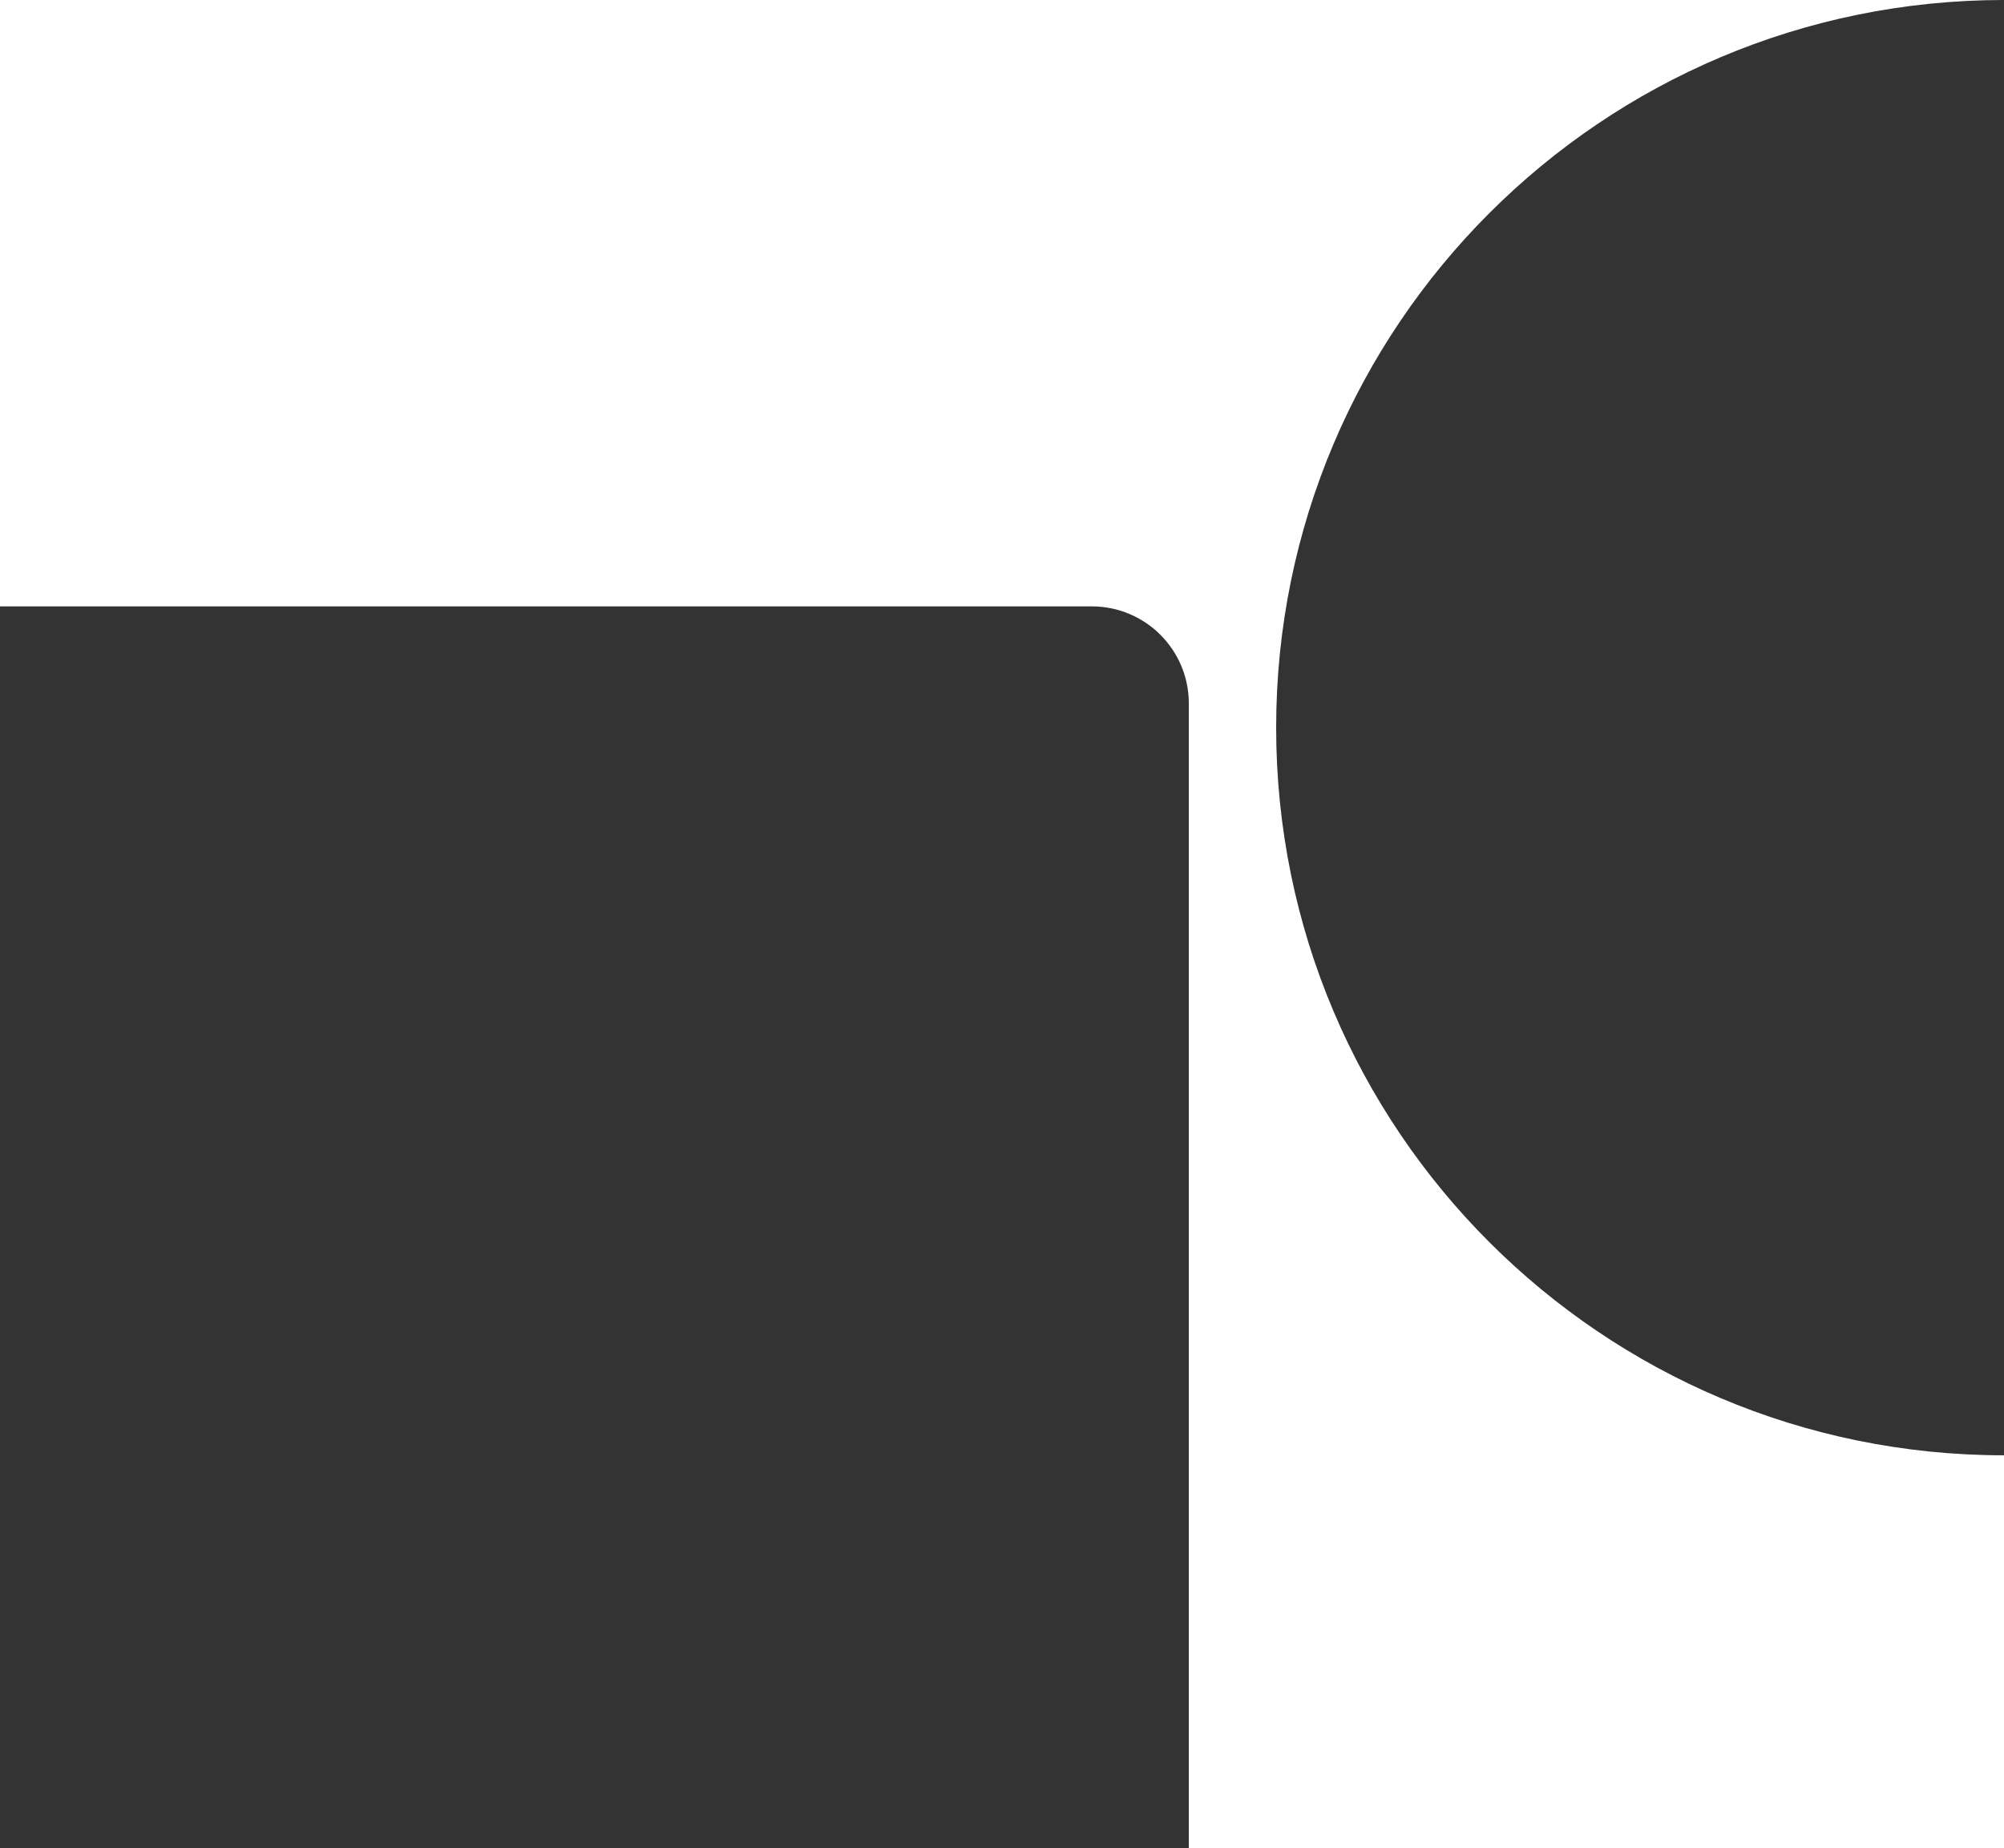 <svg width="413" height="381" viewBox="0 0 413 381" fill="none" xmlns="http://www.w3.org/2000/svg">
<g clip-path="url(#clip0_39_8)">
<path d="M225 125H-35C-46.046 125 -55 133.954 -55 145V405C-55 416.046 -46.046 425 -35 425H225C236.046 425 245 416.046 245 405V145C245 133.954 236.046 125 225 125Z" fill="#333333"/>
<path d="M563 150C563 67.157 495.843 0 413 0C330.157 0 263 67.157 263 150C263 232.843 330.157 300 413 300C495.843 300 563 232.843 563 150Z" fill="#333333"/>
</g>
<defs>
<clipPath id="clip0_39_8">
<rect width="413" height="381" fill="white"/>
</clipPath>
</defs>
</svg>

